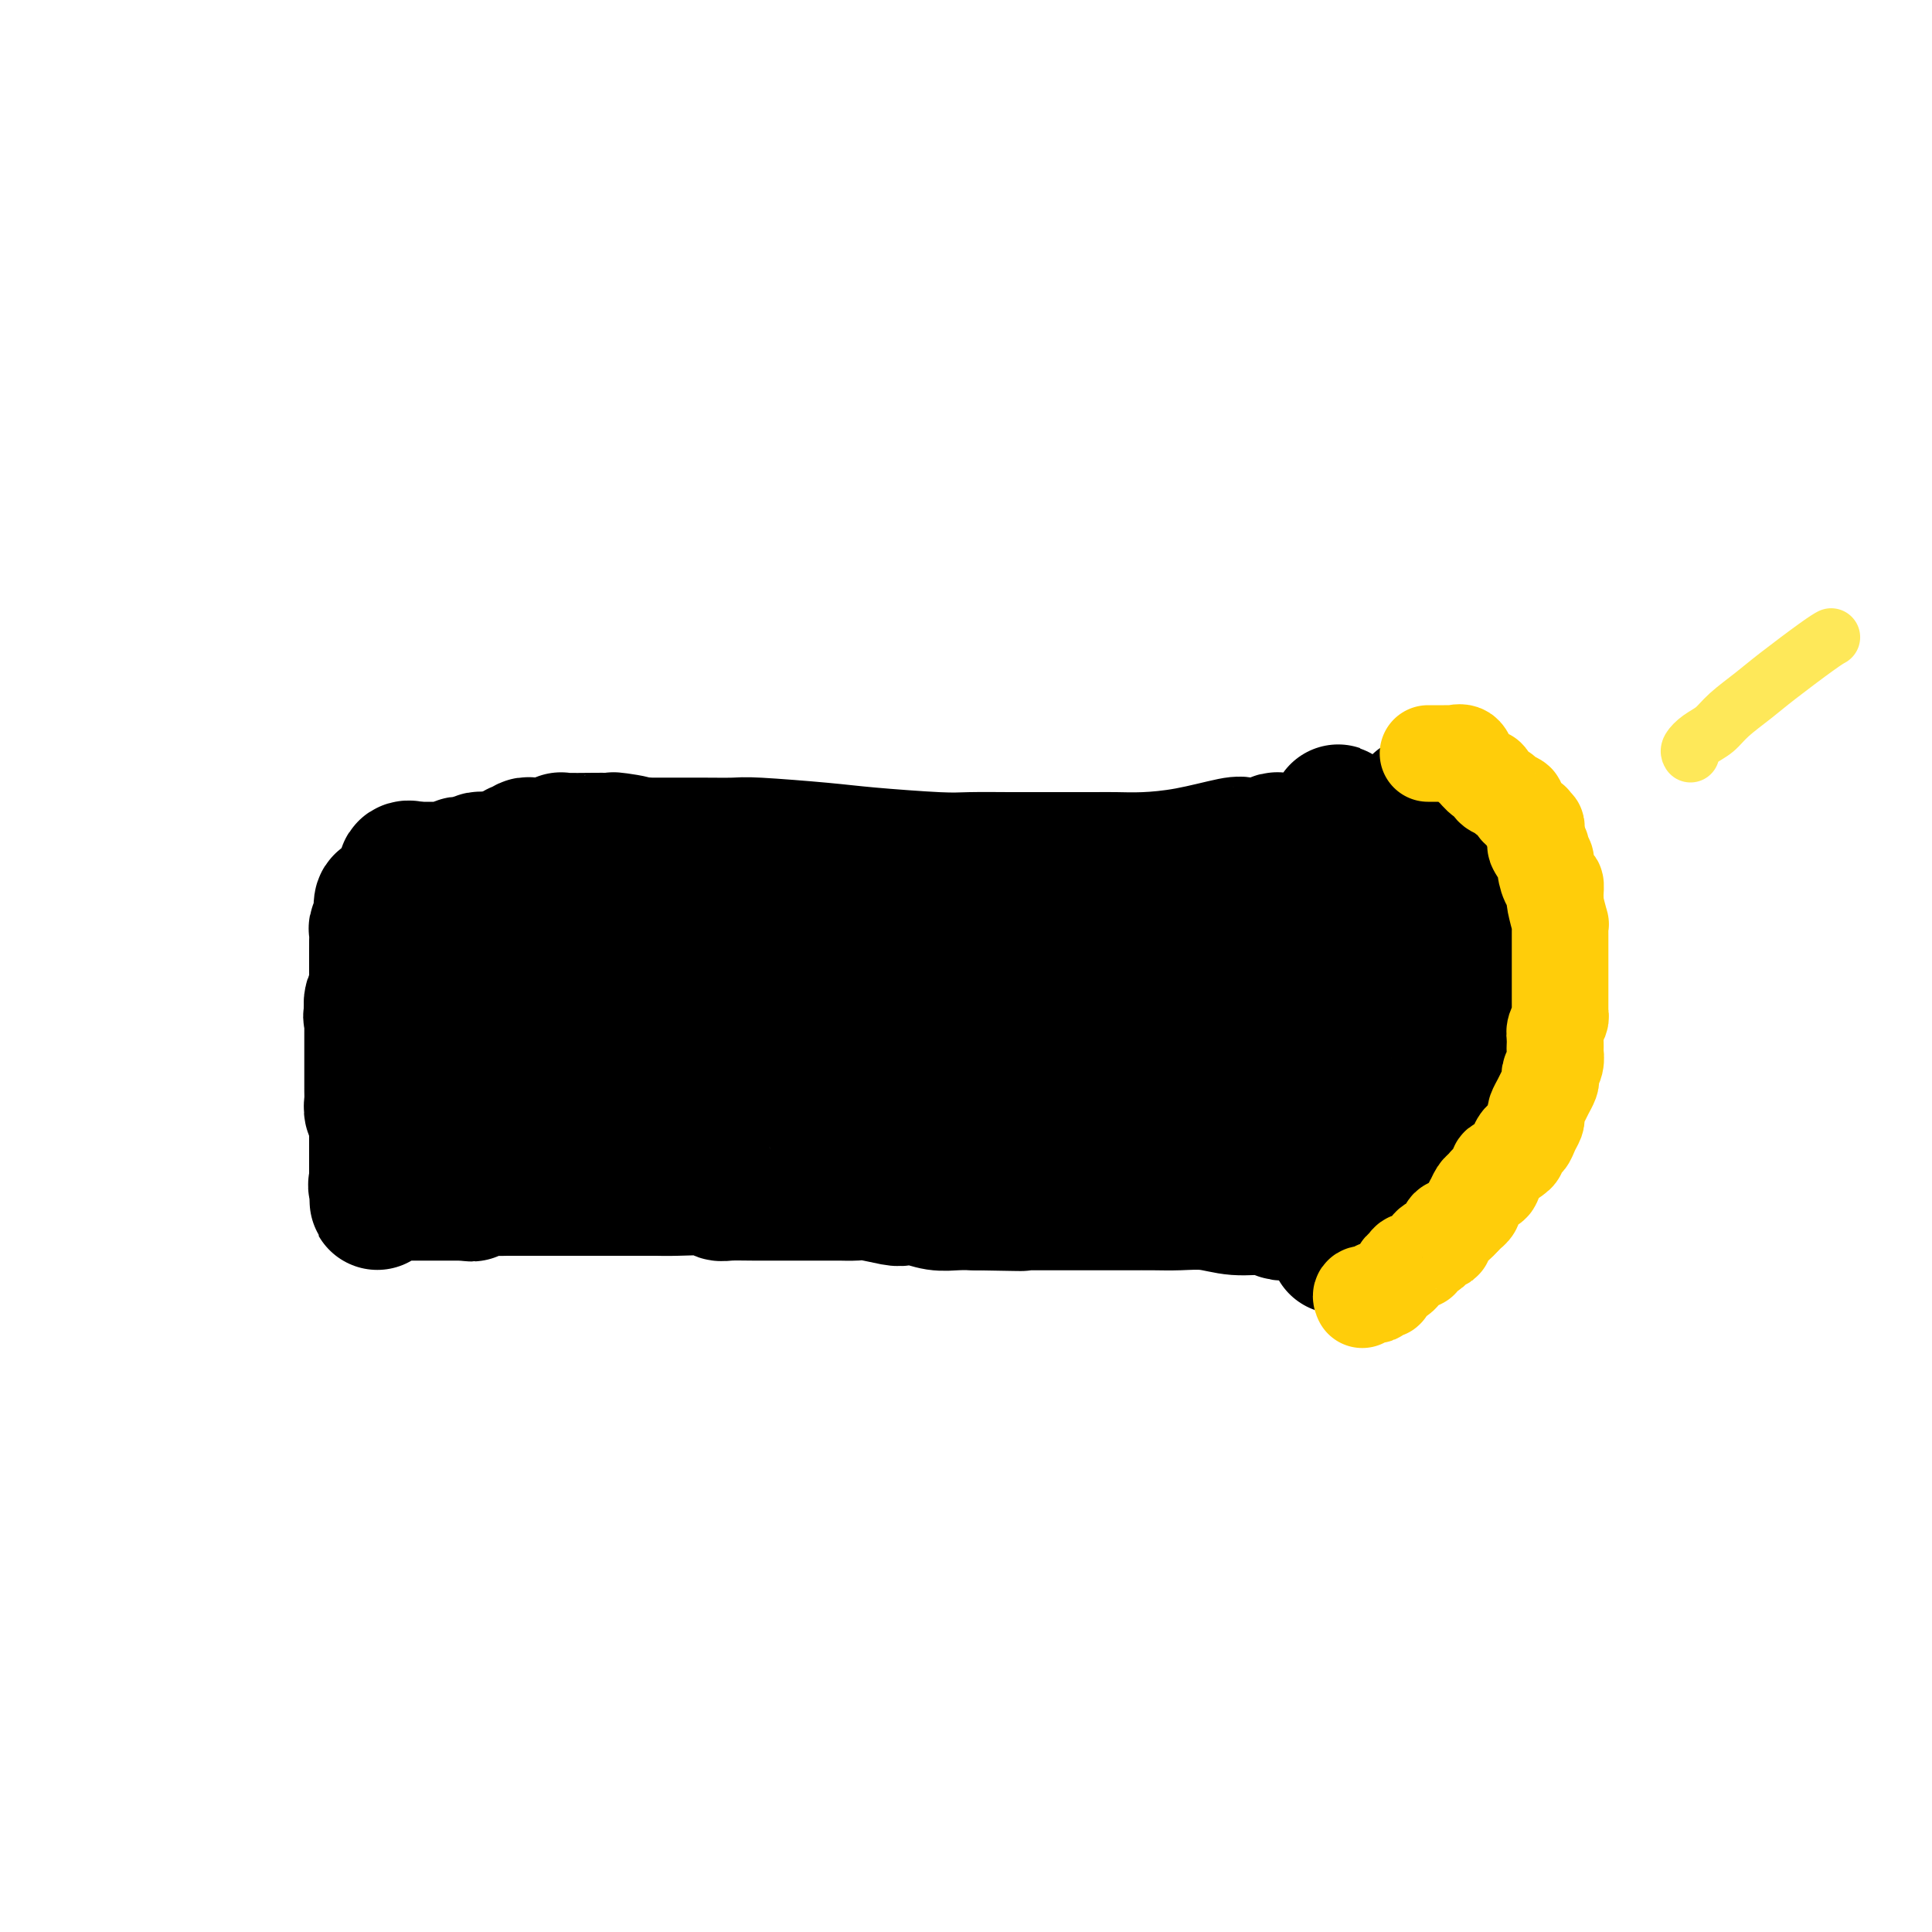 <svg viewBox='0 0 400 400' version='1.1' xmlns='http://www.w3.org/2000/svg' xmlns:xlink='http://www.w3.org/1999/xlink'><g fill='none' stroke='#000000' stroke-width='28' stroke-linecap='round' stroke-linejoin='round'><path d='M80,187c-0.422,-0.243 -0.844,-0.487 -1,0c-0.156,0.487 -0.046,1.703 0,2c0.046,0.297 0.026,-0.325 0,0c-0.026,0.325 -0.060,1.596 0,2c0.060,0.404 0.212,-0.060 0,0c-0.212,0.060 -0.789,0.645 -1,1c-0.211,0.355 -0.057,0.480 0,1c0.057,0.520 0.015,1.435 0,2c-0.015,0.565 -0.004,0.780 0,1c0.004,0.220 0.001,0.444 0,1c-0.001,0.556 -0.001,1.445 0,2c0.001,0.555 0.001,0.778 0,1c-0.001,0.222 -0.004,0.444 0,1c0.004,0.556 0.015,1.447 0,2c-0.015,0.553 -0.056,0.767 0,1c0.056,0.233 0.207,0.486 0,1c-0.207,0.514 -0.774,1.290 -1,2c-0.226,0.710 -0.113,1.355 0,2'/><path d='M77,209c-0.464,3.291 -0.124,0.517 0,0c0.124,-0.517 0.033,1.222 0,2c-0.033,0.778 -0.009,0.594 0,1c0.009,0.406 0.002,1.400 0,2c-0.002,0.600 -0.001,0.805 0,1c0.001,0.195 0.000,0.380 0,1c-0.000,0.620 -0.000,1.675 0,2c0.000,0.325 0.000,-0.082 0,0c-0.000,0.082 -0.000,0.651 0,1c0.000,0.349 0.000,0.478 0,1c-0.000,0.522 -0.000,1.435 0,2c0.000,0.565 0.000,0.780 0,1c-0.000,0.220 -0.001,0.444 0,1c0.001,0.556 0.004,1.445 0,2c-0.004,0.555 -0.015,0.778 0,1c0.015,0.222 0.057,0.445 0,1c-0.057,0.555 -0.211,1.444 0,2c0.211,0.556 0.789,0.779 1,1c0.211,0.221 0.057,0.439 0,1c-0.057,0.561 -0.015,1.463 0,2c0.015,0.537 0.004,0.707 0,1c-0.004,0.293 -0.001,0.709 0,1c0.001,0.291 0.000,0.458 0,1c-0.000,0.542 -0.000,1.458 0,2c0.000,0.542 0.000,0.708 0,1c-0.000,0.292 -0.000,0.709 0,1c0.000,0.291 0.000,0.456 0,1c-0.000,0.544 -0.000,1.465 0,2c0.000,0.535 0.000,0.682 0,1c-0.000,0.318 -0.000,0.805 0,1c0.000,0.195 0.000,0.097 0,0'/><path d='M78,246c0.184,5.725 0.145,1.538 0,0c-0.145,-1.538 -0.394,-0.426 0,0c0.394,0.426 1.432,0.167 2,0c0.568,-0.167 0.667,-0.241 1,0c0.333,0.241 0.901,0.797 1,1c0.099,0.203 -0.272,0.055 0,0c0.272,-0.055 1.185,-0.015 2,0c0.815,0.015 1.531,0.004 2,0c0.469,-0.004 0.689,-0.001 1,0c0.311,0.001 0.712,0.000 1,0c0.288,-0.000 0.462,-0.000 1,0c0.538,0.000 1.440,0.000 2,0c0.560,-0.000 0.779,-0.000 1,0c0.221,0.000 0.444,0.000 1,0c0.556,-0.000 1.445,-0.000 2,0c0.555,0.000 0.778,0.000 1,0'/><path d='M96,247c2.926,0.215 1.241,0.254 1,0c-0.241,-0.254 0.963,-0.800 2,-1c1.037,-0.200 1.907,-0.054 3,0c1.093,0.054 2.410,0.014 3,0c0.590,-0.014 0.454,-0.004 1,0c0.546,0.004 1.772,0.001 3,0c1.228,-0.001 2.456,-0.000 4,0c1.544,0.000 3.403,0.000 5,0c1.597,-0.000 2.931,-0.000 4,0c1.069,0.000 1.875,0.000 3,0c1.125,-0.000 2.571,-0.001 4,0c1.429,0.001 2.841,0.004 4,0c1.159,-0.004 2.066,-0.015 3,0c0.934,0.015 1.897,0.057 4,0c2.103,-0.057 5.348,-0.211 7,0c1.652,0.211 1.712,0.789 2,1c0.288,0.211 0.805,0.057 2,0c1.195,-0.057 3.067,-0.015 5,0c1.933,0.015 3.925,0.004 6,0c2.075,-0.004 4.233,-0.002 6,0c1.767,0.002 3.142,0.004 4,0c0.858,-0.004 1.198,-0.015 2,0c0.802,0.015 2.065,0.056 3,0c0.935,-0.056 1.541,-0.207 3,0c1.459,0.207 3.772,0.774 5,1c1.228,0.226 1.370,0.113 2,0c0.630,-0.113 1.746,-0.226 3,0c1.254,0.226 2.645,0.792 4,1c1.355,0.208 2.673,0.060 4,0c1.327,-0.060 2.664,-0.030 4,0'/><path d='M202,249c16.986,0.309 6.450,0.083 3,0c-3.450,-0.083 0.184,-0.022 2,0c1.816,0.022 1.814,0.006 2,0c0.186,-0.006 0.561,-0.002 2,0c1.439,0.002 3.943,0.000 5,0c1.057,-0.000 0.667,-0.000 1,0c0.333,0.000 1.388,0.000 2,0c0.612,-0.000 0.780,-0.000 1,0c0.220,0.000 0.493,0.000 1,0c0.507,-0.000 1.247,-0.000 2,0c0.753,0.000 1.518,0.000 3,0c1.482,-0.000 3.679,-0.001 5,0c1.321,0.001 1.765,0.004 3,0c1.235,-0.004 3.261,-0.016 5,0c1.739,0.016 3.191,0.061 5,0c1.809,-0.061 3.976,-0.226 6,0c2.024,0.226 3.904,0.845 6,1c2.096,0.155 4.407,-0.154 6,0c1.593,0.154 2.467,0.772 3,1c0.533,0.228 0.724,0.065 1,0c0.276,-0.065 0.638,-0.033 1,0'/><path d='M267,251c10.012,0.101 2.542,-0.648 0,-1c-2.542,-0.352 -0.157,-0.307 1,-1c1.157,-0.693 1.087,-2.123 1,-3c-0.087,-0.877 -0.191,-1.200 0,-3c0.191,-1.800 0.678,-5.076 1,-7c0.322,-1.924 0.479,-2.495 1,-4c0.521,-1.505 1.407,-3.945 2,-6c0.593,-2.055 0.894,-3.727 1,-5c0.106,-1.273 0.018,-2.148 0,-3c-0.018,-0.852 0.033,-1.683 0,-4c-0.033,-2.317 -0.149,-6.121 0,-8c0.149,-1.879 0.562,-1.832 1,-4c0.438,-2.168 0.902,-6.552 1,-9c0.098,-2.448 -0.170,-2.961 0,-4c0.170,-1.039 0.778,-2.606 1,-4c0.222,-1.394 0.060,-2.616 0,-4c-0.060,-1.384 -0.016,-2.932 0,-4c0.016,-1.068 0.004,-1.657 0,-2c-0.004,-0.343 -0.001,-0.438 0,-1c0.001,-0.562 0.000,-1.589 0,-2c-0.000,-0.411 -0.000,-0.205 0,0'/><path d='M277,172c0.368,-7.584 -0.212,-2.042 -1,0c-0.788,2.042 -1.783,0.586 -2,0c-0.217,-0.586 0.346,-0.302 0,0c-0.346,0.302 -1.599,0.620 -3,1c-1.401,0.380 -2.950,0.820 -4,1c-1.050,0.180 -1.602,0.099 -2,0c-0.398,-0.099 -0.640,-0.216 -1,0c-0.360,0.216 -0.836,0.766 -2,1c-1.164,0.234 -3.017,0.154 -4,0c-0.983,-0.154 -1.095,-0.381 -3,0c-1.905,0.381 -5.602,1.370 -9,2c-3.398,0.630 -6.498,0.901 -9,1c-2.502,0.099 -4.406,0.027 -6,0c-1.594,-0.027 -2.876,-0.007 -4,0c-1.124,0.007 -2.089,0.002 -3,0c-0.911,-0.002 -1.769,-0.001 -3,0c-1.231,0.001 -2.834,0.001 -4,0c-1.166,-0.001 -1.896,-0.003 -3,0c-1.104,0.003 -2.583,0.012 -5,0c-2.417,-0.012 -5.771,-0.046 -8,0c-2.229,0.046 -3.331,0.170 -7,0c-3.669,-0.170 -9.903,-0.634 -14,-1c-4.097,-0.366 -6.056,-0.634 -10,-1c-3.944,-0.366 -9.871,-0.830 -13,-1c-3.129,-0.170 -3.458,-0.046 -5,0c-1.542,0.046 -4.297,0.012 -7,0c-2.703,-0.012 -5.354,-0.003 -7,0c-1.646,0.003 -2.287,0.001 -3,0c-0.713,-0.001 -1.500,-0.000 -2,0c-0.500,0.000 -0.714,0.000 -1,0c-0.286,-0.000 -0.643,-0.000 -1,0'/><path d='M131,175c-16.522,-0.403 -4.827,0.088 -1,0c3.827,-0.088 -0.214,-0.756 -2,-1c-1.786,-0.244 -1.317,-0.066 -1,0c0.317,0.066 0.483,0.018 0,0c-0.483,-0.018 -1.616,-0.006 -2,0c-0.384,0.006 -0.019,0.005 0,0c0.019,-0.005 -0.307,-0.016 -2,0c-1.693,0.016 -4.754,0.057 -6,0c-1.246,-0.057 -0.676,-0.211 -1,0c-0.324,0.211 -1.543,0.789 -2,1c-0.457,0.211 -0.151,0.057 0,0c0.151,-0.057 0.147,-0.015 0,0c-0.147,0.015 -0.436,0.003 -1,0c-0.564,-0.003 -1.404,0.003 -2,0c-0.596,-0.003 -0.947,-0.015 -1,0c-0.053,0.015 0.192,0.055 0,0c-0.192,-0.055 -0.821,-0.207 -1,0c-0.179,0.207 0.093,0.774 0,1c-0.093,0.226 -0.550,0.113 -1,0c-0.450,-0.113 -0.891,-0.226 -1,0c-0.109,0.226 0.114,0.792 0,1c-0.114,0.208 -0.567,0.059 -1,0c-0.433,-0.059 -0.848,-0.026 -1,0c-0.152,0.026 -0.041,0.045 0,0c0.041,-0.045 0.012,-0.156 0,0c-0.012,0.156 -0.006,0.578 0,1'/><path d='M105,178c-2.279,0.620 -1.977,0.170 -2,0c-0.023,-0.170 -0.369,-0.060 -1,0c-0.631,0.060 -1.545,0.069 -2,0c-0.455,-0.069 -0.450,-0.216 -1,0c-0.550,0.216 -1.653,0.794 -2,1c-0.347,0.206 0.063,0.041 0,0c-0.063,-0.041 -0.597,0.042 -1,0c-0.403,-0.042 -0.674,-0.207 -1,0c-0.326,0.207 -0.707,0.788 -1,1c-0.293,0.212 -0.498,0.057 -1,0c-0.502,-0.057 -1.299,-0.015 -2,0c-0.701,0.015 -1.304,0.004 -2,0c-0.696,-0.004 -1.485,-0.001 -2,0c-0.515,0.001 -0.758,0.001 -1,0'/><path d='M86,180c-3.101,0.344 -1.353,0.205 -1,0c0.353,-0.205 -0.690,-0.475 -1,0c-0.310,0.475 0.114,1.695 0,2c-0.114,0.305 -0.764,-0.305 -1,1c-0.236,1.305 -0.057,4.527 0,7c0.057,2.473 -0.007,4.199 0,5c0.007,0.801 0.084,0.679 0,2c-0.084,1.321 -0.330,4.087 0,6c0.330,1.913 1.237,2.975 2,4c0.763,1.025 1.381,2.012 2,3'/><path d='M87,210c0.571,1.725 -0.001,2.538 0,3c0.001,0.462 0.574,0.572 1,1c0.426,0.428 0.705,1.174 1,2c0.295,0.826 0.605,1.730 1,2c0.395,0.270 0.875,-0.096 1,0c0.125,0.096 -0.106,0.653 0,1c0.106,0.347 0.549,0.485 1,1c0.451,0.515 0.908,1.406 1,2c0.092,0.594 -0.183,0.891 0,1c0.183,0.109 0.825,0.029 1,0c0.175,-0.029 -0.117,-0.008 0,0c0.117,0.008 0.642,0.002 1,0c0.358,-0.002 0.549,-0.001 1,0c0.451,0.001 1.164,0.000 2,0c0.836,-0.000 1.796,-0.000 2,0c0.204,0.000 -0.347,0.000 0,0c0.347,-0.000 1.593,-0.000 2,0c0.407,0.000 -0.026,0.000 1,0c1.026,-0.000 3.509,-0.000 5,0c1.491,0.000 1.988,0.000 3,0c1.012,-0.000 2.540,-0.000 4,0c1.460,0.000 2.854,0.000 4,0c1.146,-0.000 2.044,-0.000 3,0c0.956,0.000 1.969,0.000 3,0c1.031,-0.000 2.081,-0.000 3,0c0.919,0.000 1.709,0.000 3,0c1.291,-0.000 3.083,-0.000 4,0c0.917,0.000 0.958,0.000 1,0'/><path d='M136,223c6.343,0.065 2.202,0.227 2,0c-0.202,-0.227 3.536,-0.845 5,-1c1.464,-0.155 0.656,0.151 1,0c0.344,-0.151 1.841,-0.758 3,-1c1.159,-0.242 1.979,-0.117 3,0c1.021,0.117 2.243,0.228 3,0c0.757,-0.228 1.049,-0.793 1,-1c-0.049,-0.207 -0.440,-0.055 0,0c0.440,0.055 1.709,0.015 3,0c1.291,-0.015 2.602,-0.004 4,0c1.398,0.004 2.883,0.001 4,0c1.117,-0.001 1.865,0.001 2,0c0.135,-0.001 -0.342,-0.004 0,0c0.342,0.004 1.502,0.015 2,0c0.498,-0.015 0.333,-0.057 1,0c0.667,0.057 2.167,0.211 4,0c1.833,-0.211 4.000,-0.789 5,-1c1.000,-0.211 0.833,-0.057 1,0c0.167,0.057 0.667,0.015 1,0c0.333,-0.015 0.497,-0.004 1,0c0.503,0.004 1.344,0.002 2,0c0.656,-0.002 1.129,-0.004 2,0c0.871,0.004 2.142,0.015 3,0c0.858,-0.015 1.302,-0.057 2,0c0.698,0.057 1.650,0.211 2,0c0.350,-0.211 0.096,-0.789 1,-1c0.904,-0.211 2.964,-0.057 4,0c1.036,0.057 1.048,0.015 2,0c0.952,-0.015 2.843,-0.004 4,0c1.157,0.004 1.578,0.002 2,0'/><path d='M206,218c11.024,-0.774 3.583,-0.207 1,0c-2.583,0.207 -0.308,0.056 1,0c1.308,-0.056 1.650,-0.015 2,0c0.350,0.015 0.709,0.004 1,0c0.291,-0.004 0.515,-0.001 1,0c0.485,0.001 1.230,0.000 2,0c0.770,-0.000 1.565,-0.000 2,0c0.435,0.000 0.510,0.000 1,0c0.490,-0.000 1.396,-0.000 2,0c0.604,0.000 0.905,0.000 1,0c0.095,-0.000 -0.017,-0.001 0,0c0.017,0.001 0.162,0.004 1,0c0.838,-0.004 2.371,-0.016 3,0c0.629,0.016 0.356,0.061 1,0c0.644,-0.061 2.205,-0.226 3,0c0.795,0.226 0.825,0.845 1,1c0.175,0.155 0.496,-0.155 1,0c0.504,0.155 1.192,0.774 2,1c0.808,0.226 1.736,0.061 2,0c0.264,-0.061 -0.137,-0.016 0,0c0.137,0.016 0.811,0.004 1,0c0.189,-0.004 -0.106,-0.001 0,0c0.106,0.001 0.613,0.000 1,0c0.387,-0.000 0.655,-0.000 1,0c0.345,0.000 0.768,0.000 1,0c0.232,-0.000 0.272,-0.000 1,0c0.728,0.000 2.144,0.000 3,0c0.856,-0.000 1.154,-0.000 2,0c0.846,0.000 2.242,0.000 3,0c0.758,-0.000 0.879,-0.000 1,0'/><path d='M248,220c6.660,0.323 2.309,0.129 1,0c-1.309,-0.129 0.422,-0.193 1,0c0.578,0.193 0.001,0.644 0,1c-0.001,0.356 0.573,0.616 1,1c0.427,0.384 0.706,0.890 1,1c0.294,0.110 0.604,-0.178 1,0c0.396,0.178 0.877,0.822 1,1c0.123,0.178 -0.111,-0.110 0,0c0.111,0.110 0.566,0.618 1,1c0.434,0.382 0.848,0.637 1,1c0.152,0.363 0.041,0.832 0,1c-0.041,0.168 -0.011,0.034 0,0c0.011,-0.034 0.003,0.032 0,0c-0.003,-0.032 -0.001,-0.163 0,0c0.001,0.163 0.000,0.618 0,1c-0.000,0.382 -0.000,0.691 0,1'/><path d='M256,229c1.329,1.845 0.651,1.959 -1,2c-1.651,0.041 -4.273,0.011 -6,0c-1.727,-0.011 -2.557,-0.002 -3,0c-0.443,0.002 -0.499,-0.002 -1,0c-0.501,0.002 -1.448,0.012 -2,0c-0.552,-0.012 -0.710,-0.045 -1,0c-0.290,0.045 -0.712,0.170 -1,0c-0.288,-0.170 -0.444,-0.633 -1,-1c-0.556,-0.367 -1.514,-0.638 -2,-1c-0.486,-0.362 -0.502,-0.815 -1,-1c-0.498,-0.185 -1.479,-0.101 -2,0c-0.521,0.101 -0.581,0.219 -1,0c-0.419,-0.219 -1.196,-0.777 -2,-1c-0.804,-0.223 -1.634,-0.113 -2,0c-0.366,0.113 -0.267,0.227 -1,0c-0.733,-0.227 -2.299,-0.797 -3,-1c-0.701,-0.203 -0.539,-0.040 -1,0c-0.461,0.040 -1.547,-0.045 -2,0c-0.453,0.045 -0.273,0.218 -1,0c-0.727,-0.218 -2.362,-0.829 -4,-1c-1.638,-0.171 -3.279,0.098 -5,0c-1.721,-0.098 -3.521,-0.562 -5,-1c-1.479,-0.438 -2.638,-0.849 -4,-1c-1.362,-0.151 -2.927,-0.040 -4,0c-1.073,0.040 -1.652,0.011 -2,0c-0.348,-0.011 -0.464,-0.003 -1,0c-0.536,0.003 -1.492,0.001 -3,0c-1.508,-0.001 -3.569,-0.000 -5,0c-1.431,0.000 -2.231,0.000 -4,0c-1.769,-0.000 -4.505,-0.000 -7,0c-2.495,0.000 -4.747,0.000 -7,0'/><path d='M171,223c-5.594,0.000 -3.078,0.001 -3,0c0.078,-0.001 -2.281,-0.004 -4,0c-1.719,0.004 -2.799,0.015 -4,0c-1.201,-0.015 -2.524,-0.057 -4,0c-1.476,0.057 -3.106,0.211 -5,0c-1.894,-0.211 -4.053,-0.789 -6,-1c-1.947,-0.211 -3.683,-0.056 -5,0c-1.317,0.056 -2.216,0.012 -5,0c-2.784,-0.012 -7.453,0.007 -10,0c-2.547,-0.007 -2.970,-0.039 -4,0c-1.030,0.039 -2.665,0.150 -5,0c-2.335,-0.150 -5.369,-0.561 -7,-1c-1.631,-0.439 -1.859,-0.906 -2,-1c-0.141,-0.094 -0.196,0.185 -2,0c-1.804,-0.185 -5.358,-0.833 -7,-1c-1.642,-0.167 -1.372,0.147 -2,0c-0.628,-0.147 -2.153,-0.754 -3,-1c-0.847,-0.246 -1.015,-0.130 -1,0c0.015,0.130 0.215,0.275 0,0c-0.215,-0.275 -0.844,-0.970 -1,-1c-0.156,-0.030 0.161,0.606 0,0c-0.161,-0.606 -0.800,-2.452 -1,-3c-0.200,-0.548 0.038,0.204 0,0c-0.038,-0.204 -0.353,-1.364 -1,-2c-0.647,-0.636 -1.627,-0.748 -2,-1c-0.373,-0.252 -0.139,-0.645 0,-1c0.139,-0.355 0.183,-0.673 0,-1c-0.183,-0.327 -0.591,-0.664 -1,-1'/><path d='M86,208c-1.309,-1.731 -1.083,-1.059 -1,-1c0.083,0.059 0.021,-0.494 0,-1c-0.021,-0.506 -0.003,-0.965 0,-1c0.003,-0.035 -0.010,0.355 0,0c0.010,-0.355 0.041,-1.456 0,-2c-0.041,-0.544 -0.156,-0.531 0,-1c0.156,-0.469 0.583,-1.420 1,-2c0.417,-0.580 0.823,-0.789 1,-1c0.177,-0.211 0.126,-0.422 0,-1c-0.126,-0.578 -0.328,-1.521 0,-2c0.328,-0.479 1.187,-0.494 2,-1c0.813,-0.506 1.579,-1.502 2,-2c0.421,-0.498 0.498,-0.498 1,-1c0.502,-0.502 1.430,-1.507 2,-2c0.570,-0.493 0.784,-0.476 1,-1c0.216,-0.524 0.436,-1.589 1,-2c0.564,-0.411 1.474,-0.166 2,0c0.526,0.166 0.670,0.255 1,0c0.330,-0.255 0.846,-0.854 1,-1c0.154,-0.146 -0.053,0.160 1,0c1.053,-0.160 3.365,-0.785 5,-1c1.635,-0.215 2.591,-0.020 3,0c0.409,0.020 0.270,-0.136 1,0c0.730,0.136 2.330,0.562 3,1c0.670,0.438 0.411,0.887 1,1c0.589,0.113 2.025,-0.111 3,0c0.975,0.111 1.487,0.555 2,1'/><path d='M119,188c1.986,0.660 1.952,0.811 3,1c1.048,0.189 3.178,0.418 4,1c0.822,0.582 0.338,1.518 1,2c0.662,0.482 2.472,0.510 4,1c1.528,0.490 2.773,1.442 4,2c1.227,0.558 2.434,0.723 4,1c1.566,0.277 3.491,0.666 5,1c1.509,0.334 2.602,0.611 4,1c1.398,0.389 3.103,0.889 4,1c0.897,0.111 0.987,-0.166 3,0c2.013,0.166 5.947,0.777 8,1c2.053,0.223 2.223,0.060 4,0c1.777,-0.060 5.160,-0.016 7,0c1.840,0.016 2.137,0.004 3,0c0.863,-0.004 2.290,-0.001 4,0c1.710,0.001 3.701,-0.000 5,0c1.299,0.000 1.907,0.001 4,0c2.093,-0.001 5.672,-0.004 8,0c2.328,0.004 3.406,0.016 5,0c1.594,-0.016 3.705,-0.060 5,0c1.295,0.060 1.774,0.224 3,0c1.226,-0.224 3.199,-0.834 4,-1c0.801,-0.166 0.430,0.113 1,0c0.570,-0.113 2.080,-0.619 4,-1c1.920,-0.381 4.251,-0.638 5,-1c0.749,-0.362 -0.084,-0.829 0,-1c0.084,-0.171 1.084,-0.046 2,0c0.916,0.046 1.747,0.012 2,0c0.253,-0.012 -0.070,-0.004 0,0c0.070,0.004 0.535,0.002 1,0'/><path d='M230,196c3.096,-0.846 1.334,-0.963 1,-1c-0.334,-0.037 0.758,0.004 1,0c0.242,-0.004 -0.366,-0.054 0,0c0.366,0.054 1.706,0.212 2,0c0.294,-0.212 -0.460,-0.793 0,-1c0.460,-0.207 2.132,-0.040 3,0c0.868,0.040 0.930,-0.046 1,0c0.070,0.046 0.146,0.222 1,0c0.854,-0.222 2.484,-0.844 3,-1c0.516,-0.156 -0.083,0.154 0,0c0.083,-0.154 0.849,-0.773 2,-1c1.151,-0.227 2.688,-0.061 4,0c1.312,0.061 2.398,0.016 3,0c0.602,-0.016 0.721,-0.003 1,0c0.279,0.003 0.718,-0.003 1,0c0.282,0.003 0.405,0.015 1,0c0.595,-0.015 1.661,-0.057 2,0c0.339,0.057 -0.050,0.211 0,0c0.050,-0.211 0.539,-0.788 1,-1c0.461,-0.212 0.894,-0.057 1,0c0.106,0.057 -0.115,0.018 0,0c0.115,-0.018 0.567,-0.015 1,0c0.433,0.015 0.847,0.043 1,0c0.153,-0.043 0.044,-0.155 0,0c-0.044,0.155 -0.022,0.578 0,1'/><path d='M254,209c0.000,0.000 0.100,0.100 0.1,0.1'/><path d='M100,206c-0.200,0.022 -0.401,0.045 0,0c0.401,-0.045 1.403,-0.157 2,0c0.597,0.157 0.789,0.582 1,1c0.211,0.418 0.440,0.830 1,1c0.560,0.170 1.450,0.098 2,0c0.550,-0.098 0.760,-0.224 1,0c0.240,0.224 0.511,0.796 2,1c1.489,0.204 4.196,0.040 7,0c2.804,-0.040 5.704,0.046 8,0c2.296,-0.046 3.988,-0.222 7,0c3.012,0.222 7.343,0.843 10,1c2.657,0.157 3.638,-0.150 4,0c0.362,0.150 0.103,0.757 0,1c-0.103,0.243 -0.052,0.121 0,0'/><path d='M277,258c-0.117,0.015 -0.235,0.029 0,0c0.235,-0.029 0.822,-0.102 1,0c0.178,0.102 -0.054,0.377 0,0c0.054,-0.377 0.395,-1.407 1,-2c0.605,-0.593 1.475,-0.750 2,-1c0.525,-0.250 0.704,-0.592 1,-1c0.296,-0.408 0.710,-0.883 1,-1c0.290,-0.117 0.458,0.122 1,0c0.542,-0.122 1.458,-0.606 2,-1c0.542,-0.394 0.708,-0.698 1,-1c0.292,-0.302 0.709,-0.602 1,-1c0.291,-0.398 0.457,-0.896 1,-1c0.543,-0.104 1.464,0.184 2,0c0.536,-0.184 0.686,-0.841 1,-1c0.314,-0.159 0.790,0.180 1,0c0.210,-0.180 0.154,-0.878 0,-1c-0.154,-0.122 -0.406,0.332 0,0c0.406,-0.332 1.471,-1.451 2,-2c0.529,-0.549 0.523,-0.528 1,-1c0.477,-0.472 1.437,-1.439 2,-2c0.563,-0.561 0.728,-0.717 1,-1c0.272,-0.283 0.650,-0.691 1,-1c0.350,-0.309 0.671,-0.517 1,-1c0.329,-0.483 0.664,-1.242 1,-2'/><path d='M302,237c4.258,-3.429 2.403,-1.501 2,-1c-0.403,0.501 0.647,-0.424 1,-1c0.353,-0.576 0.007,-0.802 0,-1c-0.007,-0.198 0.323,-0.368 1,-1c0.677,-0.632 1.702,-1.726 2,-2c0.298,-0.274 -0.130,0.270 0,0c0.130,-0.270 0.820,-1.356 1,-2c0.180,-0.644 -0.148,-0.848 0,-1c0.148,-0.152 0.772,-0.252 1,-1c0.228,-0.748 0.060,-2.143 0,-3c-0.060,-0.857 -0.012,-1.177 0,-2c0.012,-0.823 -0.011,-2.151 0,-3c0.011,-0.849 0.055,-1.220 0,-2c-0.055,-0.780 -0.211,-1.970 0,-3c0.211,-1.030 0.789,-1.899 1,-2c0.211,-0.101 0.057,0.568 0,0c-0.057,-0.568 -0.015,-2.372 0,-3c0.015,-0.628 0.004,-0.081 0,0c-0.004,0.081 -0.001,-0.306 0,-1c0.001,-0.694 0.000,-1.695 0,-2c-0.000,-0.305 -0.000,0.087 0,0c0.000,-0.087 0.000,-0.654 0,-1c-0.000,-0.346 -0.000,-0.473 0,-1c0.000,-0.527 0.000,-1.454 0,-2c-0.000,-0.546 -0.000,-0.710 0,-1c0.000,-0.290 0.001,-0.707 0,-1c-0.001,-0.293 -0.003,-0.463 0,-1c0.003,-0.537 0.011,-1.443 0,-2c-0.011,-0.557 -0.041,-0.765 0,-1c0.041,-0.235 0.155,-0.496 0,-1c-0.155,-0.504 -0.577,-1.252 -1,-2'/><path d='M310,193c0.061,-4.974 0.212,-1.910 0,-1c-0.212,0.910 -0.788,-0.333 -1,-1c-0.212,-0.667 -0.061,-0.757 0,-1c0.061,-0.243 0.031,-0.639 0,-1c-0.031,-0.361 -0.065,-0.688 0,-1c0.065,-0.312 0.229,-0.609 0,-1c-0.229,-0.391 -0.850,-0.874 -1,-1c-0.150,-0.126 0.171,0.107 0,0c-0.171,-0.107 -0.834,-0.553 -1,-1c-0.166,-0.447 0.166,-0.893 0,-1c-0.166,-0.107 -0.828,0.126 -1,0c-0.172,-0.126 0.147,-0.611 0,-1c-0.147,-0.389 -0.760,-0.681 -1,-1c-0.240,-0.319 -0.107,-0.664 0,-1c0.107,-0.336 0.187,-0.663 0,-1c-0.187,-0.337 -0.641,-0.685 -1,-1c-0.359,-0.315 -0.622,-0.596 -1,-1c-0.378,-0.404 -0.870,-0.930 -1,-1c-0.130,-0.070 0.102,0.315 0,0c-0.102,-0.315 -0.538,-1.332 -1,-2c-0.462,-0.668 -0.951,-0.987 -1,-1c-0.049,-0.013 0.342,0.280 0,0c-0.342,-0.280 -1.416,-1.132 -2,-2c-0.584,-0.868 -0.679,-1.752 -1,-2c-0.321,-0.248 -0.870,0.140 -1,0c-0.130,-0.140 0.157,-0.807 0,-1c-0.157,-0.193 -0.759,0.088 -1,0c-0.241,-0.088 -0.120,-0.544 0,-1'/><path d='M295,168c-2.316,-3.709 -0.607,-0.480 0,1c0.607,1.480 0.110,1.212 0,1c-0.110,-0.212 0.167,-0.368 0,0c-0.167,0.368 -0.776,1.259 -1,2c-0.224,0.741 -0.062,1.333 0,2c0.062,0.667 0.024,1.408 0,2c-0.024,0.592 -0.035,1.036 0,2c0.035,0.964 0.117,2.449 0,4c-0.117,1.551 -0.431,3.169 0,5c0.431,1.831 1.608,3.876 2,5c0.392,1.124 -0.000,1.328 0,3c0.000,1.672 0.392,4.811 1,7c0.608,2.189 1.431,3.427 2,4c0.569,0.573 0.884,0.481 1,1c0.116,0.519 0.035,1.649 0,2c-0.035,0.351 -0.023,-0.077 0,0c0.023,0.077 0.058,0.660 0,1c-0.058,0.340 -0.208,0.438 0,1c0.208,0.562 0.774,1.589 1,2c0.226,0.411 0.113,0.205 0,0'/><path d='M301,213c1.309,4.503 1.083,2.761 1,2c-0.083,-0.761 -0.022,-0.540 0,0c0.022,0.540 0.005,1.398 0,2c-0.005,0.602 0.002,0.949 0,1c-0.002,0.051 -0.015,-0.194 0,0c0.015,0.194 0.056,0.825 0,1c-0.056,0.175 -0.211,-0.107 0,0c0.211,0.107 0.788,0.602 1,1c0.212,0.398 0.058,0.699 0,1c-0.058,0.301 -0.019,0.602 0,1c0.019,0.398 0.019,0.894 0,1c-0.019,0.106 -0.058,-0.179 0,0c0.058,0.179 0.212,0.822 0,1c-0.212,0.178 -0.792,-0.111 -1,0c-0.208,0.111 -0.046,0.620 0,1c0.046,0.380 -0.025,0.630 0,1c0.025,0.370 0.147,0.859 0,1c-0.147,0.141 -0.564,-0.067 -1,0c-0.436,0.067 -0.891,0.409 -1,1c-0.109,0.591 0.128,1.430 0,2c-0.128,0.570 -0.622,0.870 -1,1c-0.378,0.130 -0.641,0.090 -1,0c-0.359,-0.090 -0.813,-0.232 -1,0c-0.187,0.232 -0.106,0.836 0,1c0.106,0.164 0.235,-0.114 0,0c-0.235,0.114 -0.836,0.618 -1,1c-0.164,0.382 0.110,0.641 0,1c-0.110,0.359 -0.603,0.817 -1,1c-0.397,0.183 -0.699,0.092 -1,0'/><path d='M294,235c-1.619,1.798 -1.167,0.292 -1,0c0.167,-0.292 0.048,0.631 0,1c-0.048,0.369 -0.024,0.185 0,0'/></g>
<g fill='none' stroke='#FFCD0A' stroke-width='20' stroke-linecap='round' stroke-linejoin='round'><path d='M296,156c-0.307,-0.000 -0.614,-0.000 0,0c0.614,0.000 2.149,0.001 3,0c0.851,-0.001 1.019,-0.002 1,0c-0.019,0.002 -0.226,0.008 0,0c0.226,-0.008 0.886,-0.029 1,0c0.114,0.029 -0.317,0.107 0,0c0.317,-0.107 1.380,-0.398 2,0c0.620,0.398 0.795,1.487 1,2c0.205,0.513 0.440,0.452 1,1c0.560,0.548 1.444,1.705 2,2c0.556,0.295 0.784,-0.272 1,0c0.216,0.272 0.421,1.382 1,2c0.579,0.618 1.533,0.744 2,1c0.467,0.256 0.449,0.641 1,1c0.551,0.359 1.672,0.693 2,1c0.328,0.307 -0.136,0.589 0,1c0.136,0.411 0.873,0.951 1,1c0.127,0.049 -0.354,-0.394 0,0c0.354,0.394 1.545,1.625 2,2c0.455,0.375 0.174,-0.106 0,0c-0.174,0.106 -0.243,0.798 0,1c0.243,0.202 0.797,-0.086 1,0c0.203,0.086 0.054,0.545 0,1c-0.054,0.455 -0.015,0.905 0,1c0.015,0.095 0.004,-0.167 0,0c-0.004,0.167 -0.001,0.762 0,1c0.001,0.238 0.001,0.119 0,0'/><path d='M318,174c2.255,2.887 0.393,1.104 0,1c-0.393,-0.104 0.682,1.473 1,2c0.318,0.527 -0.121,0.006 0,0c0.121,-0.006 0.803,0.502 1,1c0.197,0.498 -0.091,0.985 0,2c0.091,1.015 0.559,2.559 1,3c0.441,0.441 0.854,-0.220 1,0c0.146,0.220 0.025,1.322 0,2c-0.025,0.678 0.046,0.931 0,1c-0.046,0.069 -0.208,-0.045 0,1c0.208,1.045 0.788,3.250 1,4c0.212,0.750 0.057,0.046 0,0c-0.057,-0.046 -0.015,0.565 0,1c0.015,0.435 0.004,0.694 0,1c-0.004,0.306 -0.001,0.658 0,1c0.001,0.342 0.000,0.674 0,1c-0.000,0.326 -0.000,0.646 0,1c0.000,0.354 0.000,0.742 0,1c-0.000,0.258 -0.000,0.387 0,1c0.000,0.613 0.000,1.709 0,2c-0.000,0.291 -0.000,-0.222 0,0c0.000,0.222 0.000,1.180 0,2c-0.000,0.820 -0.000,1.501 0,2c0.000,0.499 0.001,0.815 0,1c-0.001,0.185 -0.004,0.237 0,1c0.004,0.763 0.015,2.235 0,3c-0.015,0.765 -0.056,0.824 0,1c0.056,0.176 0.207,0.471 0,1c-0.207,0.529 -0.774,1.294 -1,2c-0.226,0.706 -0.113,1.353 0,2'/><path d='M322,215c-0.156,3.811 -0.045,1.340 0,1c0.045,-0.340 0.026,1.453 0,2c-0.026,0.547 -0.059,-0.153 0,0c0.059,0.153 0.209,1.157 0,2c-0.209,0.843 -0.777,1.524 -1,2c-0.223,0.476 -0.102,0.747 0,1c0.102,0.253 0.185,0.488 0,1c-0.185,0.512 -0.637,1.302 -1,2c-0.363,0.698 -0.636,1.303 -1,2c-0.364,0.697 -0.819,1.487 -1,2c-0.181,0.513 -0.090,0.748 0,1c0.090,0.252 0.177,0.519 0,1c-0.177,0.481 -0.619,1.174 -1,2c-0.381,0.826 -0.701,1.784 -1,2c-0.299,0.216 -0.577,-0.309 -1,0c-0.423,0.309 -0.992,1.453 -1,2c-0.008,0.547 0.545,0.496 0,1c-0.545,0.504 -2.188,1.564 -3,2c-0.812,0.436 -0.795,0.248 -1,1c-0.205,0.752 -0.633,2.444 -1,3c-0.367,0.556 -0.673,-0.023 -1,0c-0.327,0.023 -0.675,0.650 -1,1c-0.325,0.350 -0.627,0.423 -1,1c-0.373,0.577 -0.817,1.656 -1,2c-0.183,0.344 -0.104,-0.049 0,0c0.104,0.049 0.234,0.539 0,1c-0.234,0.461 -0.832,0.893 -1,1c-0.168,0.107 0.095,-0.112 0,0c-0.095,0.112 -0.547,0.556 -1,1'/><path d='M303,252c-2.783,3.133 -2.739,1.967 -3,2c-0.261,0.033 -0.827,1.267 -1,2c-0.173,0.733 0.047,0.966 0,1c-0.047,0.034 -0.360,-0.132 -1,0c-0.640,0.132 -1.605,0.561 -2,1c-0.395,0.439 -0.218,0.887 0,1c0.218,0.113 0.476,-0.111 0,0c-0.476,0.111 -1.687,0.555 -2,1c-0.313,0.445 0.273,0.892 0,1c-0.273,0.108 -1.405,-0.122 -2,0c-0.595,0.122 -0.652,0.597 -1,1c-0.348,0.403 -0.986,0.735 -1,1c-0.014,0.265 0.595,0.462 0,1c-0.595,0.538 -2.394,1.416 -3,2c-0.606,0.584 -0.021,0.875 0,1c0.021,0.125 -0.524,0.085 -1,0c-0.476,-0.085 -0.884,-0.215 -1,0c-0.116,0.215 0.060,0.776 0,1c-0.060,0.224 -0.356,0.113 -1,0c-0.644,-0.113 -1.637,-0.226 -2,0c-0.363,0.226 -0.097,0.793 0,1c0.097,0.207 0.026,0.056 0,0c-0.026,-0.056 -0.007,-0.016 0,0c0.007,0.016 0.004,0.008 0,0'/></g>
<g fill='none' stroke='#FEE859' stroke-width='12' stroke-linecap='round' stroke-linejoin='round'><path d='M350,156c-0.151,-0.240 -0.302,-0.479 0,-1c0.302,-0.521 1.055,-1.322 2,-2c0.945,-0.678 2.080,-1.232 3,-2c0.920,-0.768 1.623,-1.751 3,-3c1.377,-1.249 3.427,-2.766 5,-4c1.573,-1.234 2.669,-2.187 5,-4c2.331,-1.813 5.897,-4.488 8,-6c2.103,-1.512 2.744,-1.861 3,-2c0.256,-0.139 0.128,-0.070 0,0'/></g>
</svg>